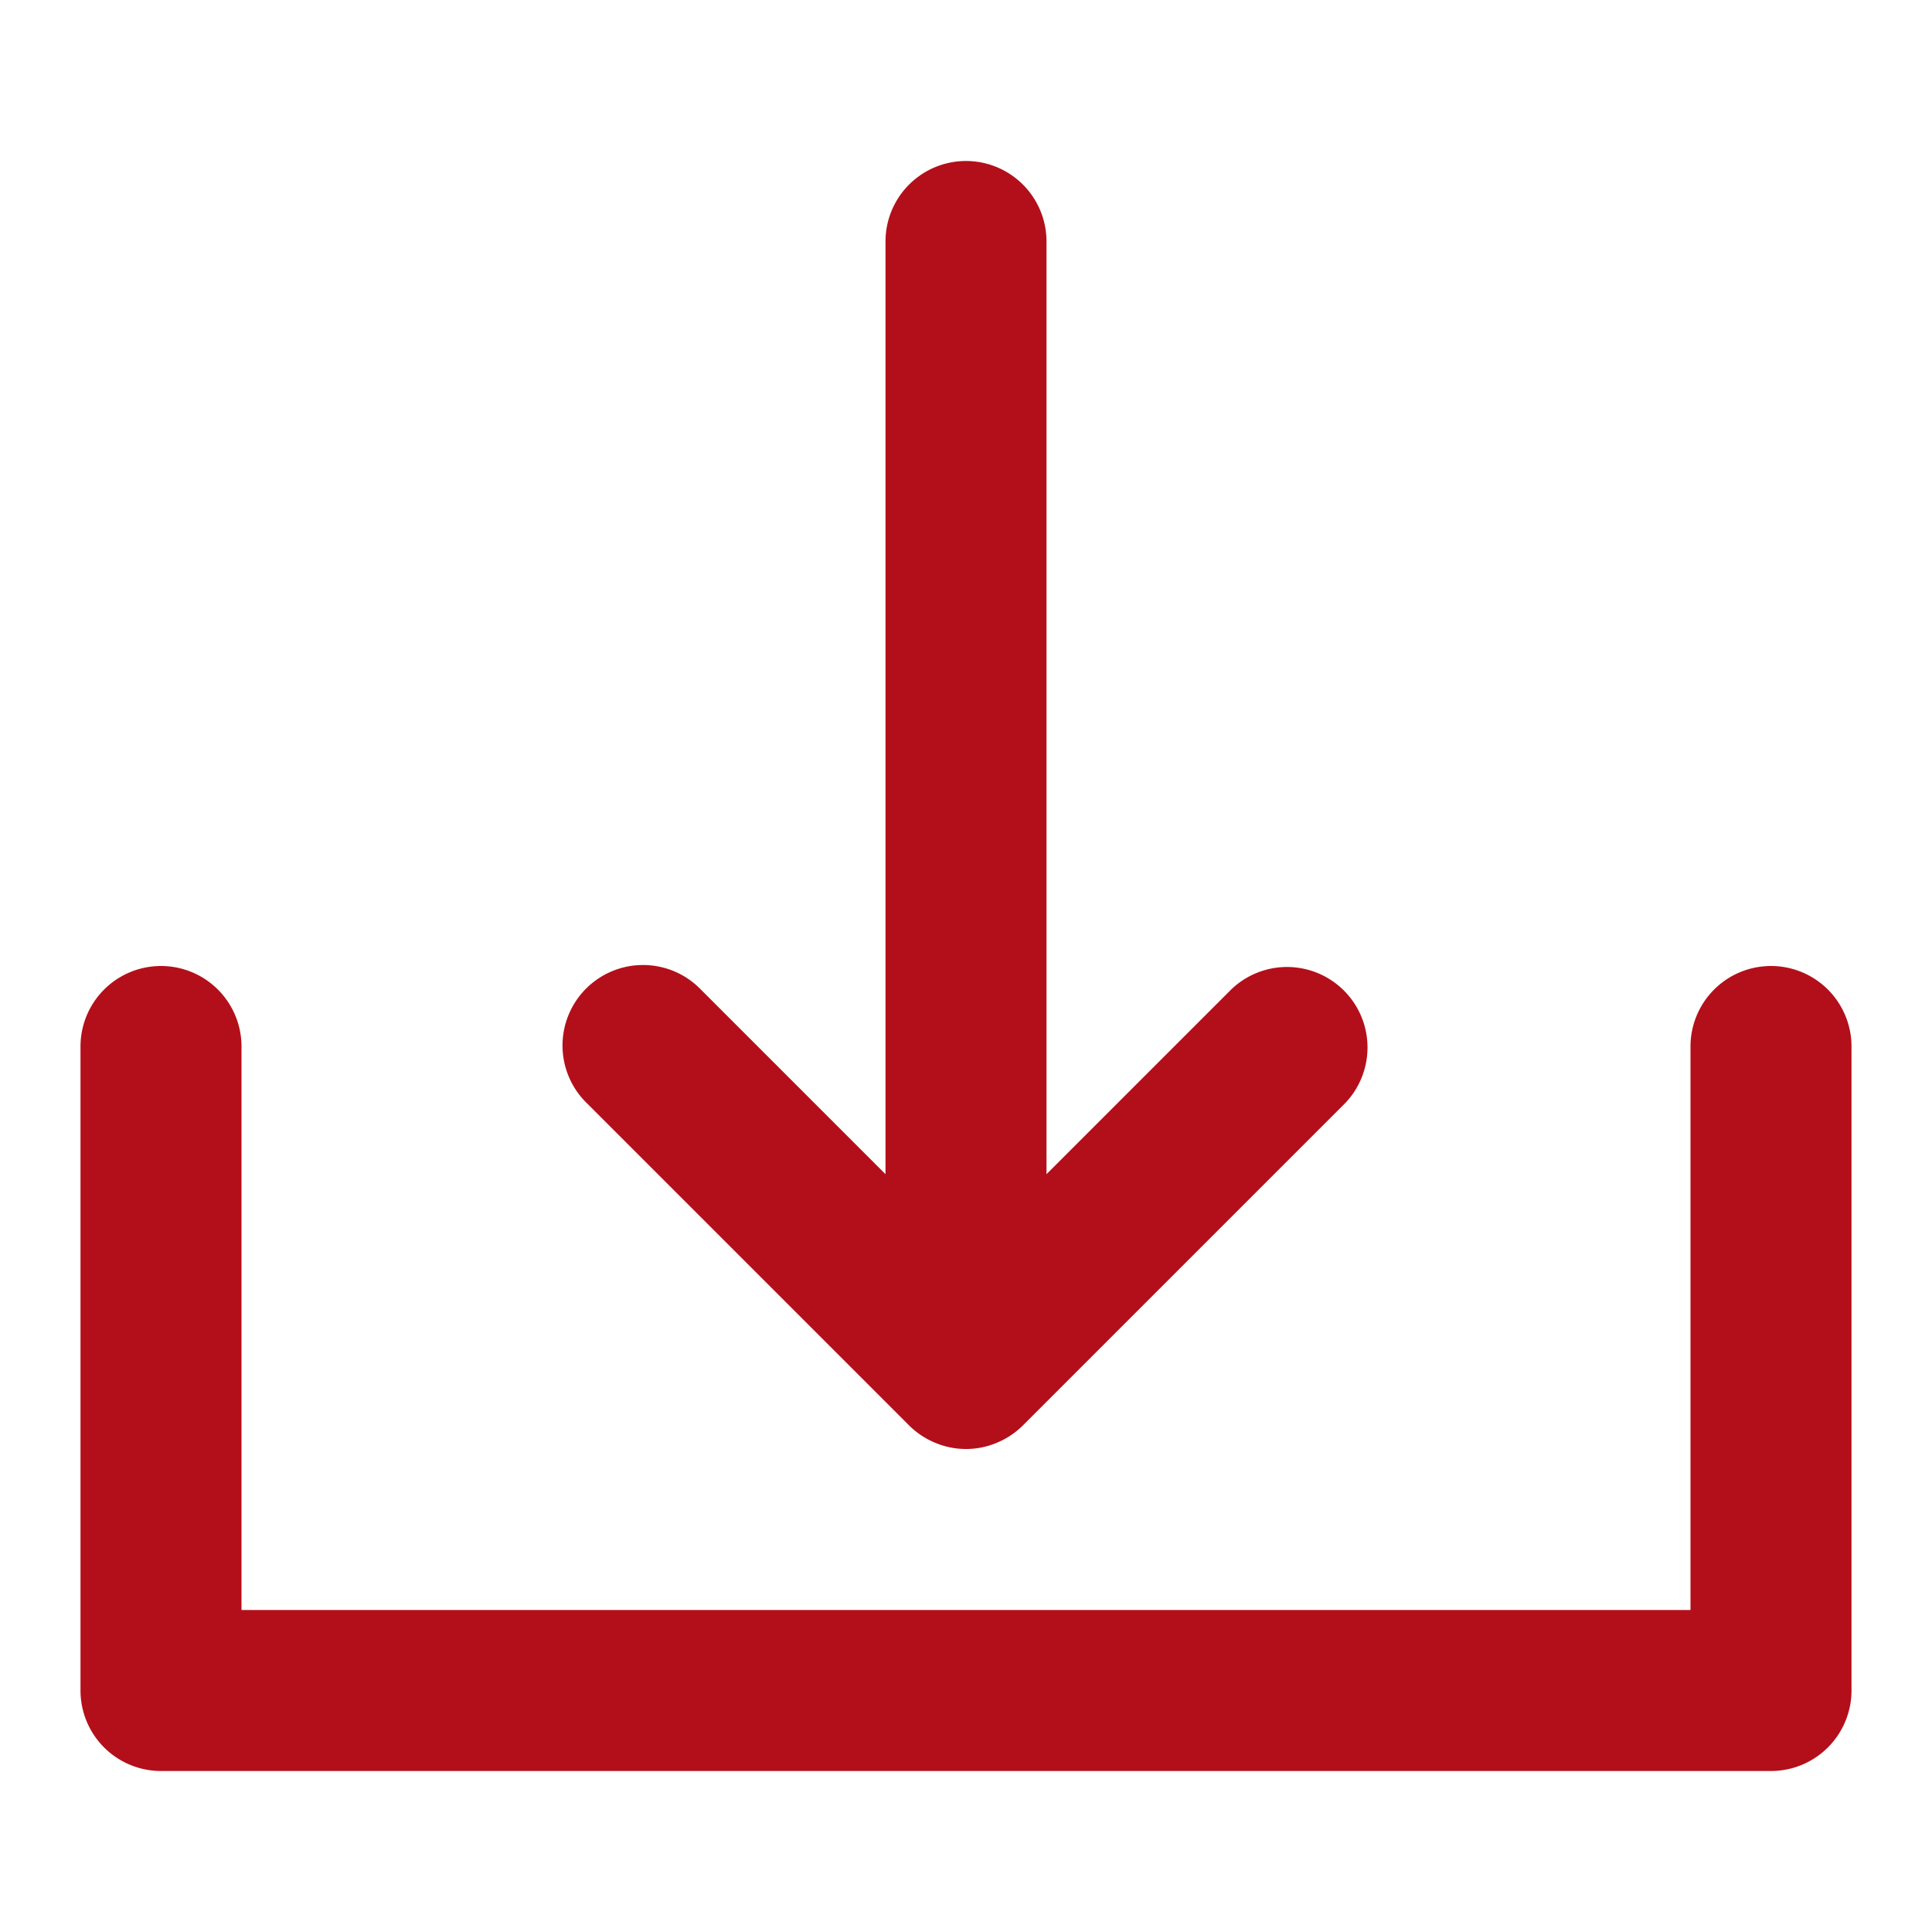 <svg xmlns="http://www.w3.org/2000/svg" fill="#b30f1a" width="800px" height="800px" viewBox="0 0 24 24"><path d="M7.293,13.707a1,1,0,1,1,1.414-1.414L11,14.586V3a1,1,0,0,1,2,0V14.586l2.293-2.293a1,1,0,0,1,1.414,1.414l-4,4a1,1,0,0,1-.325.216.986.986,0,0,1-.764,0,1,1,0,0,1-.325-.216ZM22,12a1,1,0,0,0-1,1v7H3V13a1,1,0,0,0-2,0v8a1,1,0,0,0,1,1H22a1,1,0,0,0,1-1V13A1,1,0,0,0,22,12Z" fill="#b30f1a"/></svg>